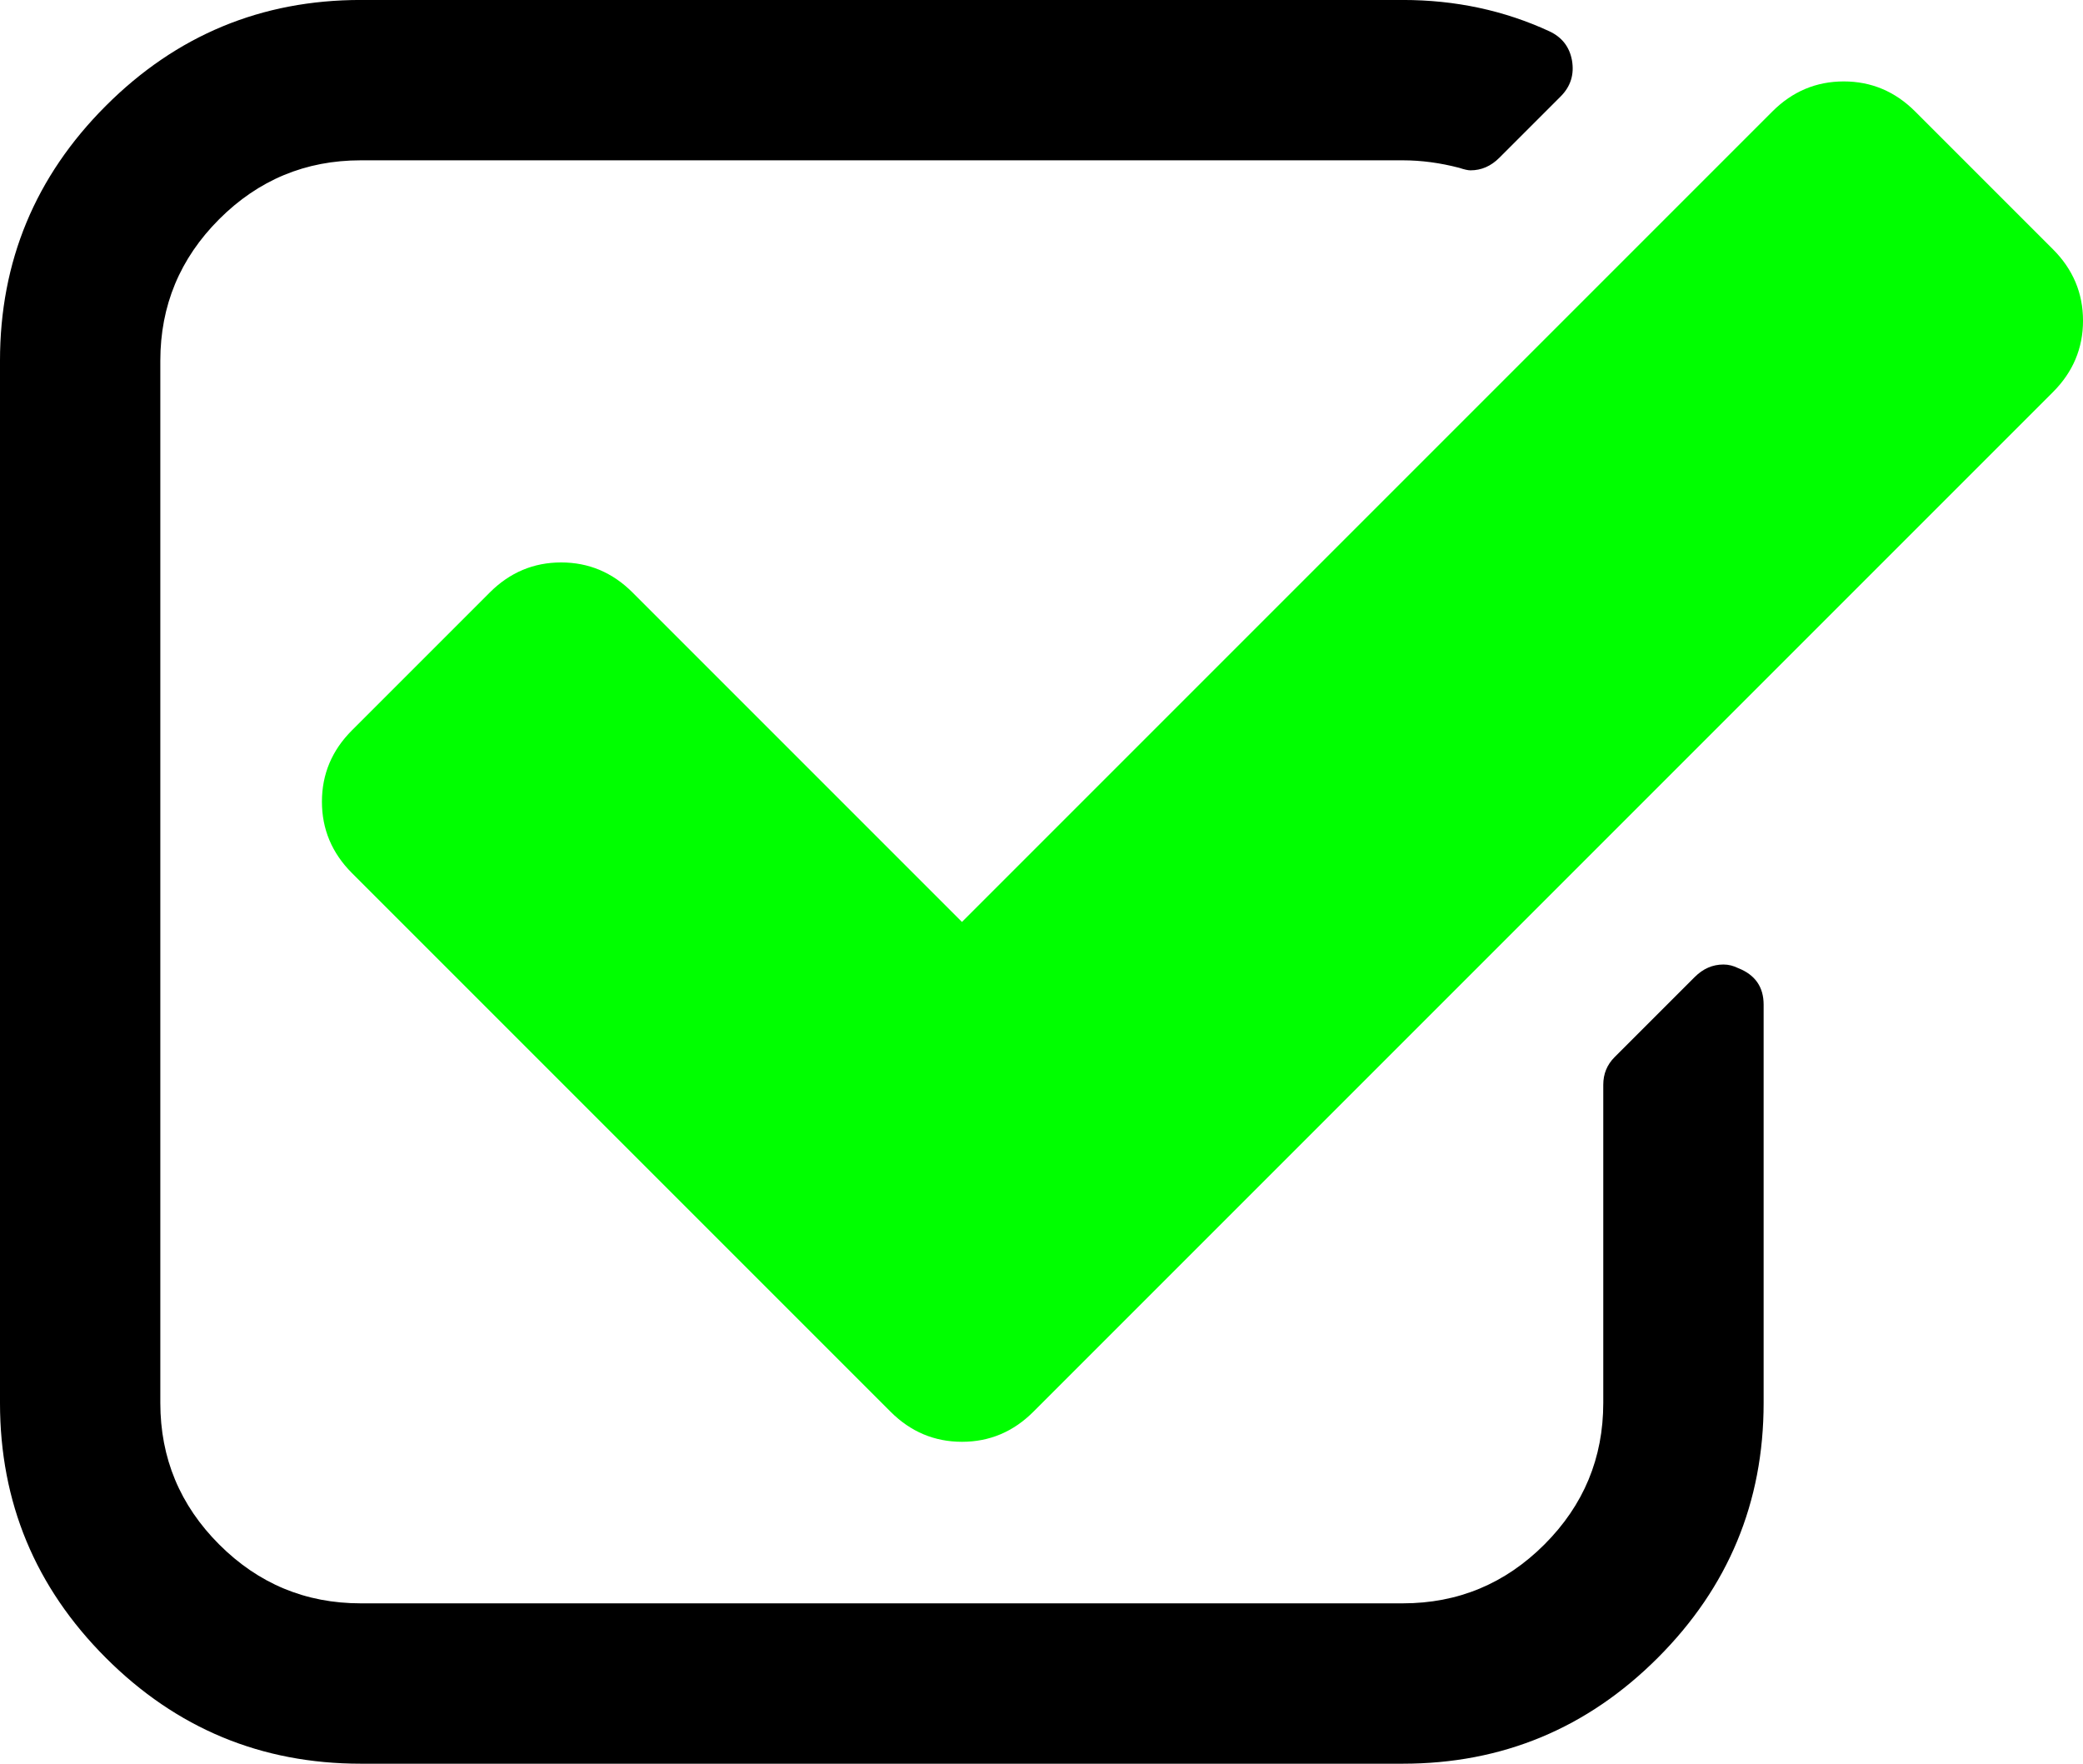 <?xml version="1.0" encoding="UTF-8" standalone="no"?>
<!-- Created with Inkscape (http://www.inkscape.org/) -->

<svg
   width="125.624mm"
   height="106.362mm"
   viewBox="0 0 125.624 106.362"
   version="1.1"
   id="svg330"
   xml:space="preserve"
   xmlns="http://www.w3.org/2000/svg"
   xmlns:svg="http://www.w3.org/2000/svg"><defs
     id="defs327">








	








		
		
	</defs><g
     id="layer1"
     transform="translate(-44.158,-123.005)"><g
       id="g753"><g
         id="g747"><g
           id="g742"><path
             d="m 149.008,181.398 c -0.302,-0.152 -0.604,-0.228 -0.908,-0.228 -0.656,0 -1.233,0.252 -1.736,0.756 l -4.835,4.834 c -0.452,0.454 -0.679,1.007 -0.679,1.662 v 19.186 c 0,3.324 -1.181,6.168 -3.549,8.537 -2.367,2.367 -5.213,3.55 -8.537,3.55 H 65.914 c -3.324,0 -6.17,-1.183 -8.537,-3.55 -2.367,-2.368 -3.55,-5.212 -3.55,-8.537 v -62.848 c 0,-3.324 1.183,-6.169 3.55,-8.537 2.367,-2.367 5.212,-3.55 8.537,-3.55 h 62.85 c 1.108,0 2.241,0.151 3.399,0.453 0.302,0.1 0.529,0.151 0.678,0.151 0.656,0 1.235,-0.251 1.738,-0.755 l 3.702,-3.702 c 0.604,-0.604 0.831,-1.334 0.679,-2.19 -0.151,-0.806 -0.605,-1.385 -1.36,-1.738 -2.718,-1.257 -5.665,-1.889 -8.838,-1.889 H 65.914 c -5.993,0 -11.117,2.128 -15.373,6.383 -4.255,4.256 -6.383,9.38 -6.383,15.373 v 62.85 c 0,5.992 2.128,11.116 6.383,15.372 4.256,4.257 9.38,6.384 15.373,6.384 h 62.849 c 5.992,0 11.117,-2.128 15.373,-6.384 4.256,-4.256 6.385,-9.379 6.385,-15.372 v -24.023 c -5.3e-4,-1.057 -0.507,-1.786 -1.513,-2.19 z"
             id="path494"
             style="stroke-width:0.265" /><path
             d="m 167.97,138.038 -8.31,-8.31 c -1.209,-1.208 -2.645,-1.813 -4.307,-1.813 -1.66,0 -3.097,0.604 -4.305,1.813 l -48.875,48.875 -19.866,-19.867 c -1.209,-1.209 -2.645,-1.813 -4.306,-1.813 -1.662,0 -3.097,0.604 -4.306,1.813 l -8.309,8.309 c -1.209,1.209 -1.813,2.644 -1.813,4.307 0,1.662 0.605,3.097 1.813,4.306 l 32.482,32.482 c 1.209,1.209 2.645,1.813 4.306,1.813 1.661,0 3.097,-0.603 4.306,-1.813 l 61.49,-61.49 c 1.208,-1.208 1.813,-2.644 1.813,-4.306 0,-1.662 -0.604,-3.097 -1.813,-4.306 z"
             id="path496"
             style="fill:#00ff00;stroke-width:0.265" /></g></g></g></g></svg>
